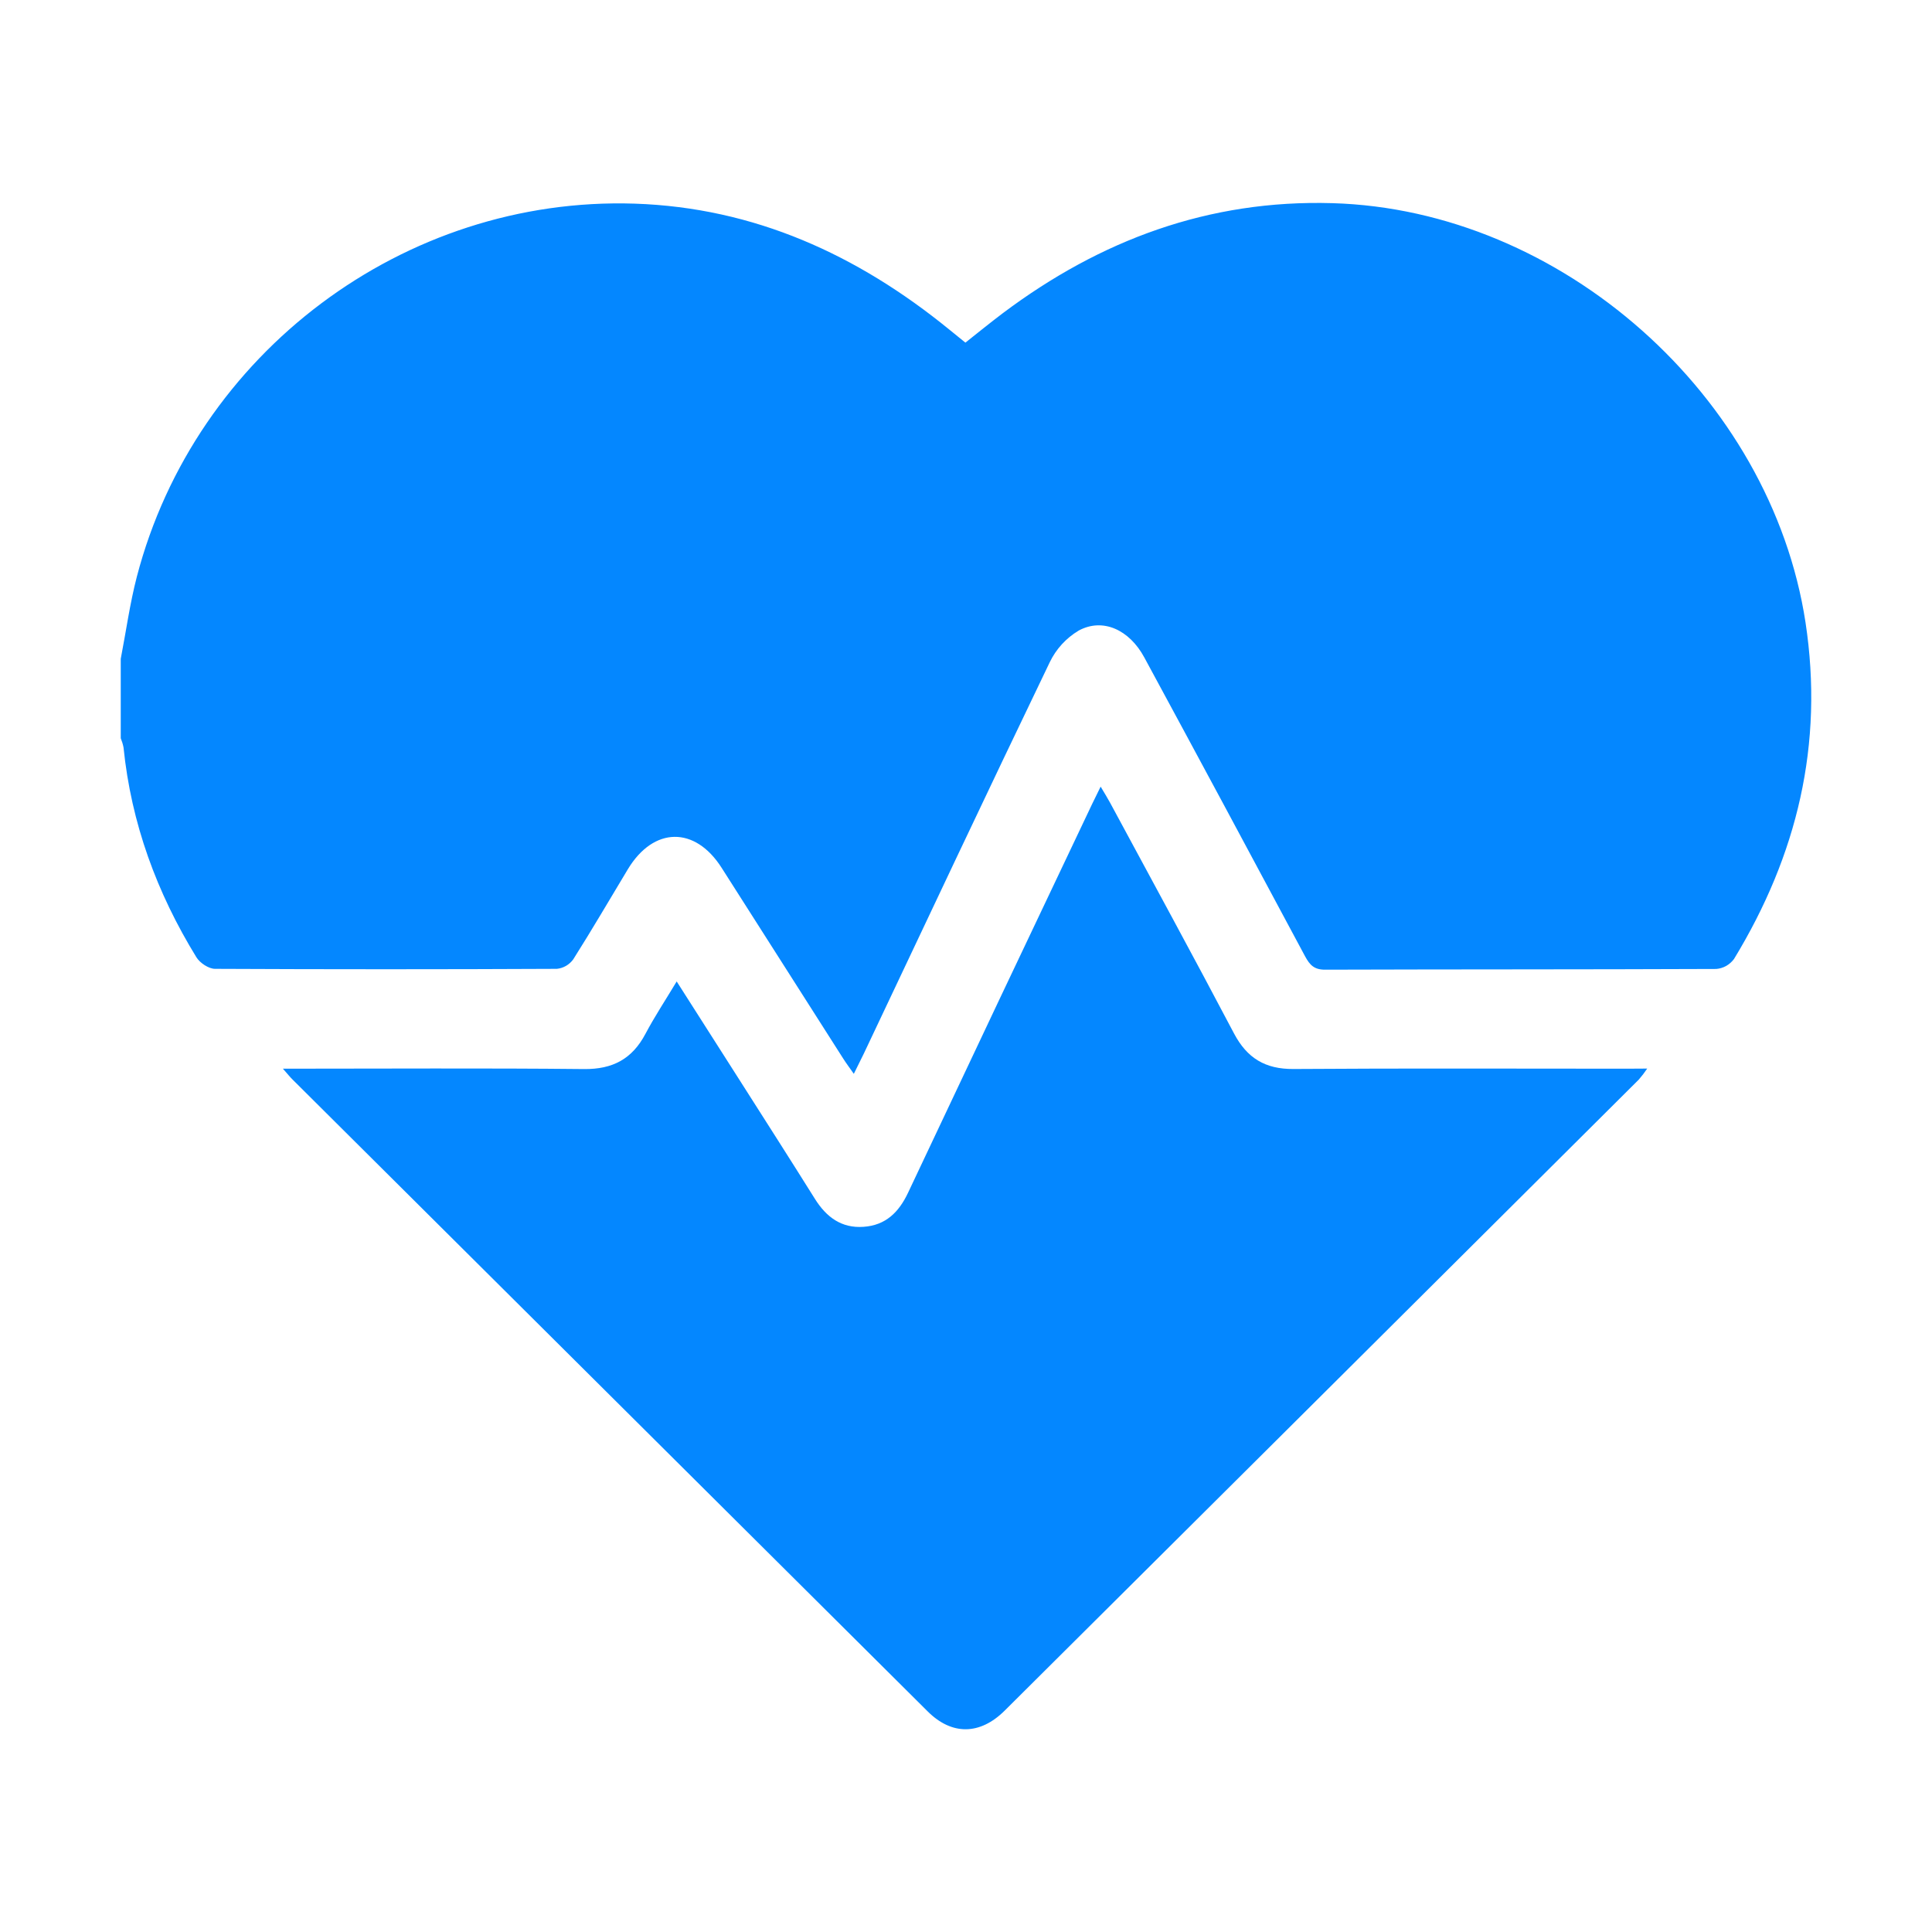 <?xml version="1.0" encoding="UTF-8"?> <svg xmlns="http://www.w3.org/2000/svg" width="32" height="32" viewBox="0 0 32 32" fill="none"><path d="M28.72 15.885C28.685 15.931 28.642 15.97 28.591 15.999C28.541 16.027 28.485 16.044 28.427 16.049C26.267 16.058 24.107 16.054 21.946 16.061C21.768 16.061 21.695 15.985 21.617 15.841C20.733 14.188 19.845 12.536 18.952 10.887C18.704 10.429 18.265 10.229 17.867 10.444C17.659 10.568 17.492 10.75 17.387 10.969C16.349 13.125 15.33 15.291 14.306 17.454C14.259 17.551 14.211 17.648 14.142 17.786C14.07 17.683 14.014 17.609 13.964 17.53C13.293 16.478 12.622 15.426 11.952 14.373C11.511 13.681 10.826 13.692 10.4 14.396C10.099 14.895 9.806 15.399 9.494 15.891C9.462 15.934 9.422 15.971 9.375 15.998C9.328 16.025 9.276 16.042 9.223 16.047C7.336 16.056 5.449 16.056 3.562 16.047C3.457 16.047 3.312 15.95 3.254 15.857C2.597 14.788 2.173 13.635 2.046 12.38C2.036 12.328 2.02 12.277 2 12.227V10.912C2.088 10.457 2.151 9.996 2.267 9.55C3.234 5.846 6.694 3.248 10.514 3.373C12.492 3.439 14.201 4.219 15.72 5.456L15.99 5.675C16.198 5.51 16.4 5.346 16.609 5.188C18.226 3.974 20.024 3.305 22.069 3.365C25.862 3.475 29.33 6.556 29.905 10.309C30.212 12.328 29.765 14.169 28.72 15.885Z" fill="#0487FF"></path><path d="M27.283 17.699C27.241 17.762 27.194 17.823 27.144 17.881C23.644 21.366 20.143 24.85 16.642 28.332C16.231 28.741 15.765 28.744 15.366 28.347C11.859 24.858 8.352 21.369 4.845 17.88C4.801 17.837 4.764 17.789 4.686 17.701C6.391 17.701 8.029 17.69 9.673 17.707C10.148 17.712 10.471 17.54 10.691 17.123C10.843 16.836 11.023 16.564 11.208 16.256C11.56 16.81 11.893 17.329 12.224 17.849C12.65 18.518 13.077 19.185 13.497 19.856C13.686 20.158 13.936 20.346 14.303 20.32C14.67 20.295 14.888 20.078 15.04 19.756C16.053 17.608 17.069 15.461 18.089 13.317C18.128 13.235 18.169 13.153 18.23 13.029C18.293 13.134 18.34 13.212 18.385 13.293C19.072 14.567 19.765 15.837 20.439 17.117C20.655 17.526 20.956 17.709 21.422 17.706C23.263 17.693 25.103 17.701 26.944 17.701L27.283 17.699Z" fill="#0487FF"></path></svg> 